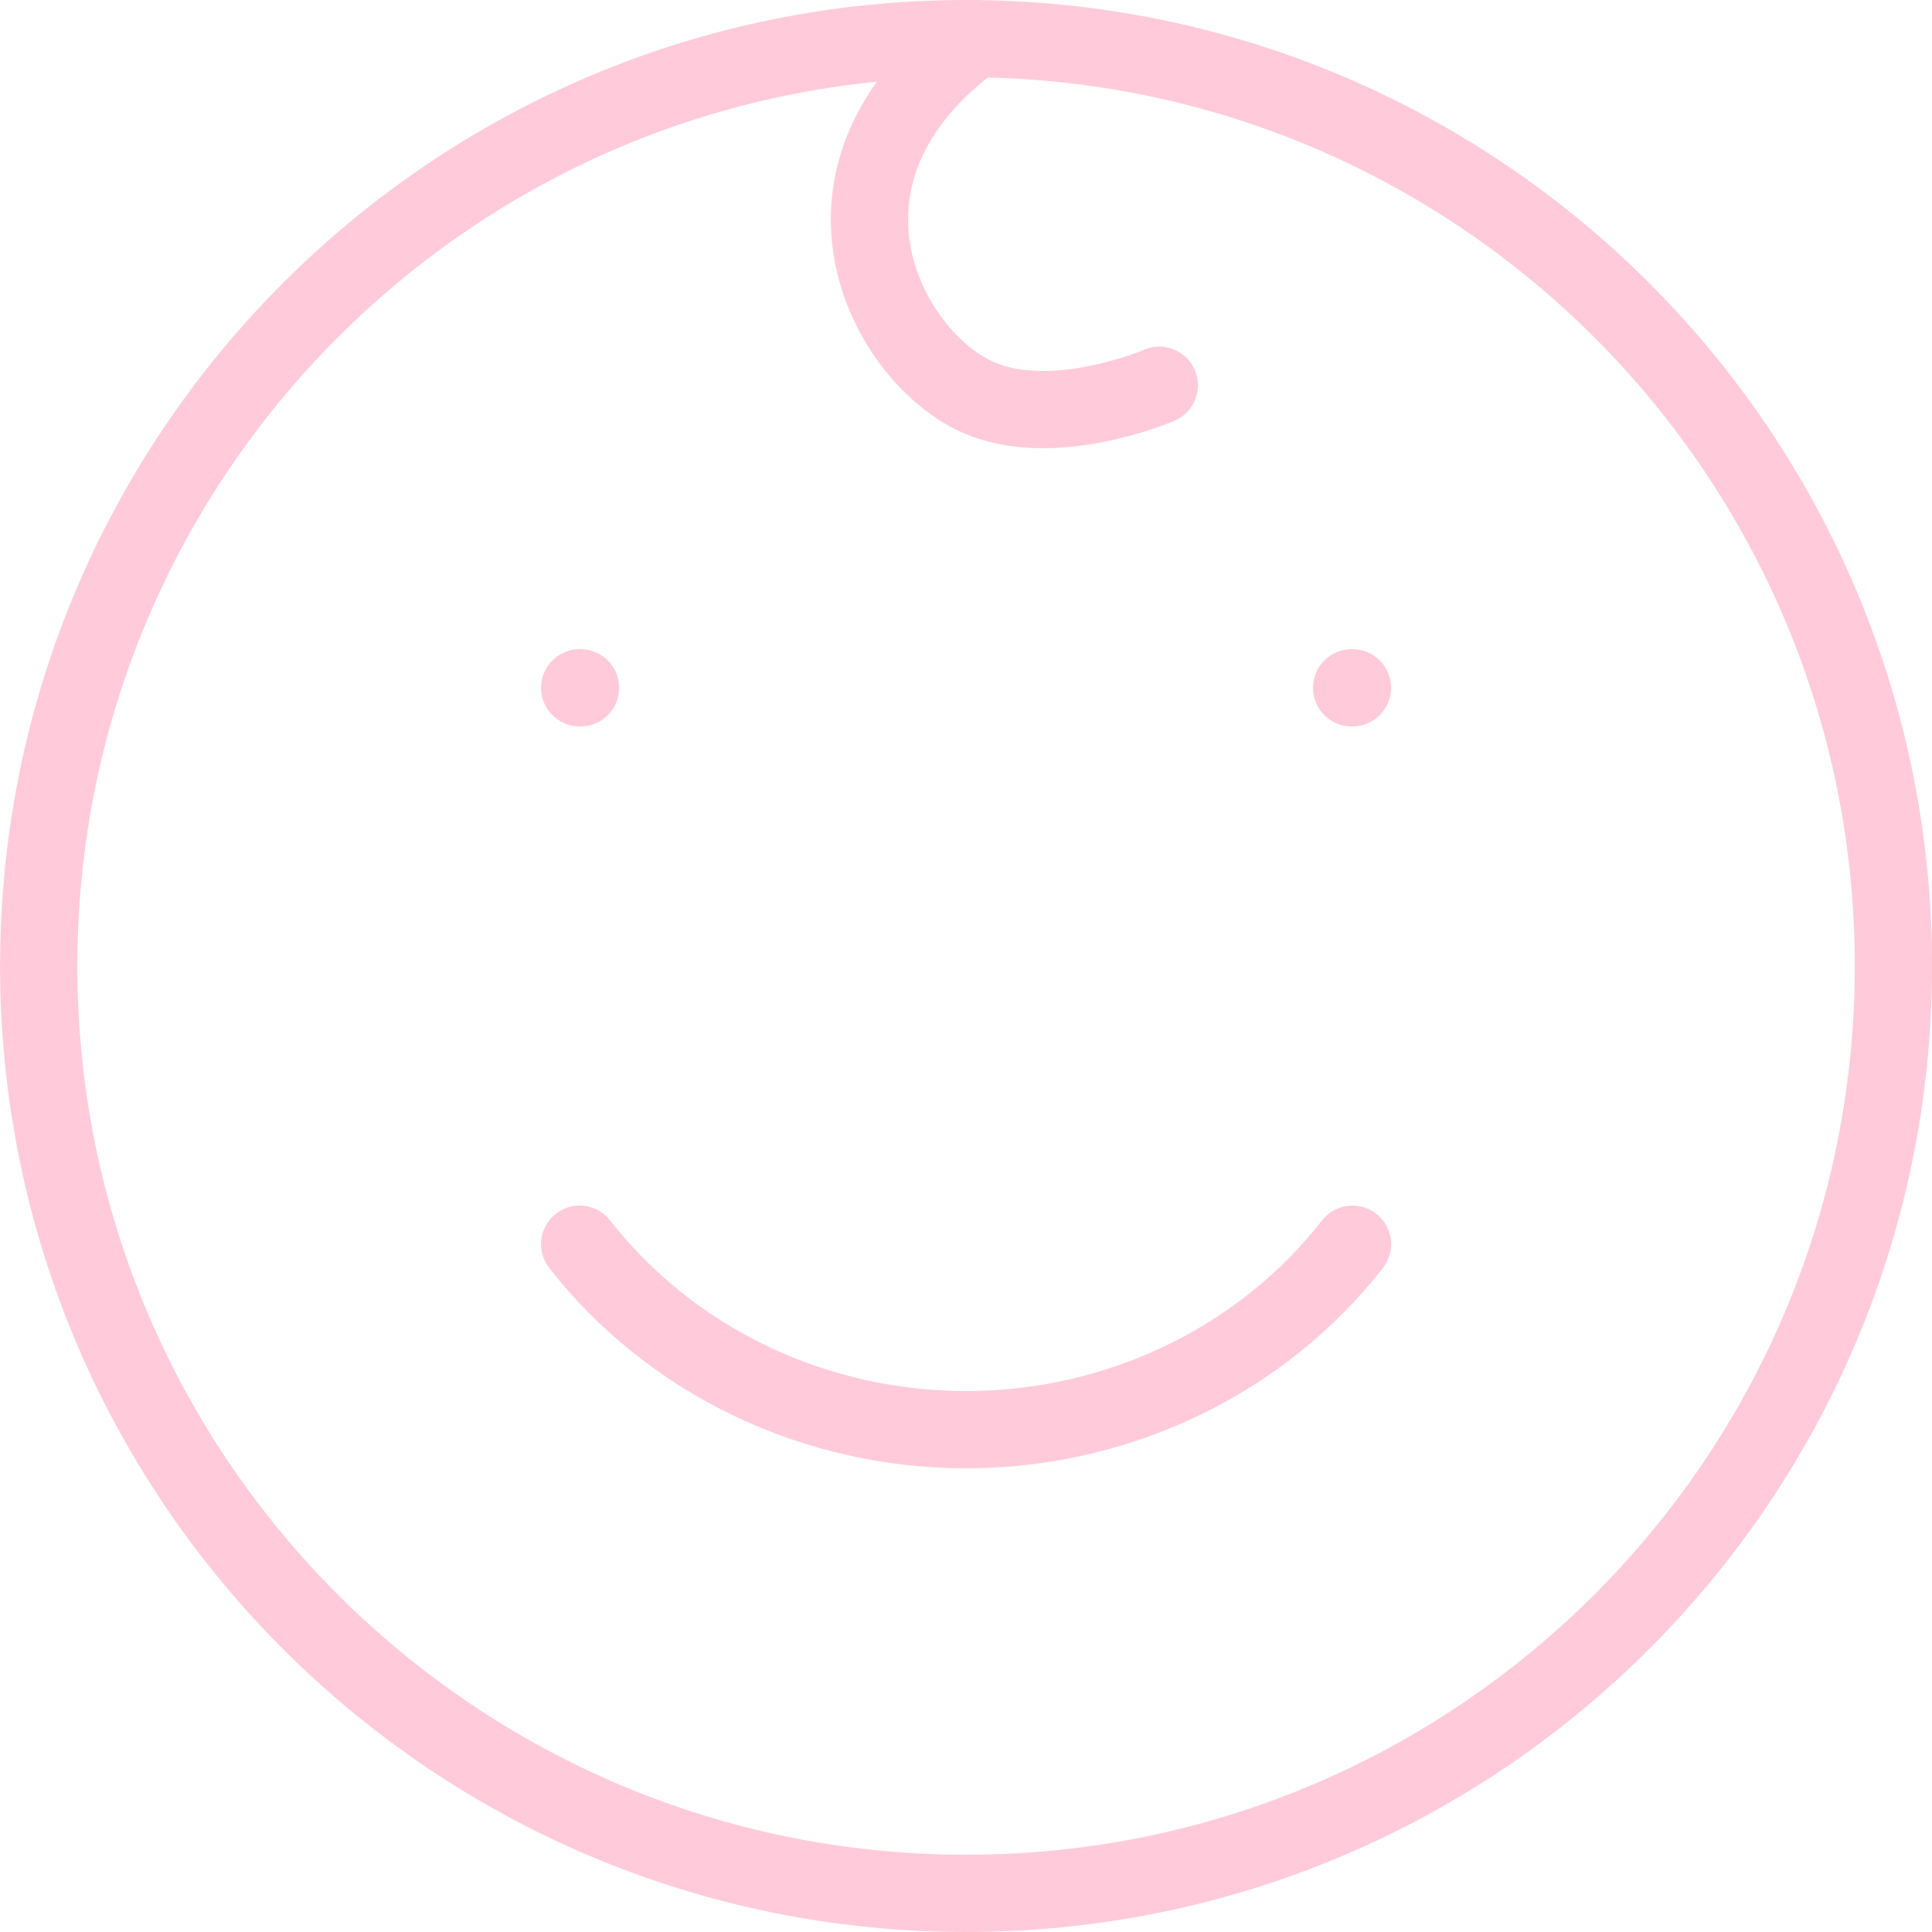 <?xml version="1.0" encoding="UTF-8"?> <svg xmlns="http://www.w3.org/2000/svg" width="50" height="50" viewBox="0 0 50 50" fill="none"><g clip-path="url(#clip0_619_251)"><path d="M25.002 49C38.257 49 49.002 38.255 49.002 25C49.002 11.745 38.257 1 25.002 1C11.747 1 1.002 11.745 1.002 25C1.002 38.255 11.747 49 25.002 49Z" stroke="#FFCBDB" stroke-width="2" stroke-linecap="round" stroke-linejoin="round"></path><path d="M30.002 9.971C30.002 9.971 27.215 11.171 25.257 10.257C22.867 9.138 20.5 4.473 25.232 1M15.024 17.8H15.002M35.002 17.8H34.98M15.002 32.2C16.166 33.69 17.676 34.9 19.412 35.733C21.148 36.566 23.061 37 25.002 37C26.942 37 28.856 36.566 30.592 35.733C32.328 34.9 33.838 33.69 35.002 32.2" stroke="#FFCBDB" stroke-width="2" stroke-linecap="round" stroke-linejoin="round"></path></g><defs><clipPath id="clip0_619_251"><rect width="50" height="50" fill="white"></rect></clipPath></defs></svg> 